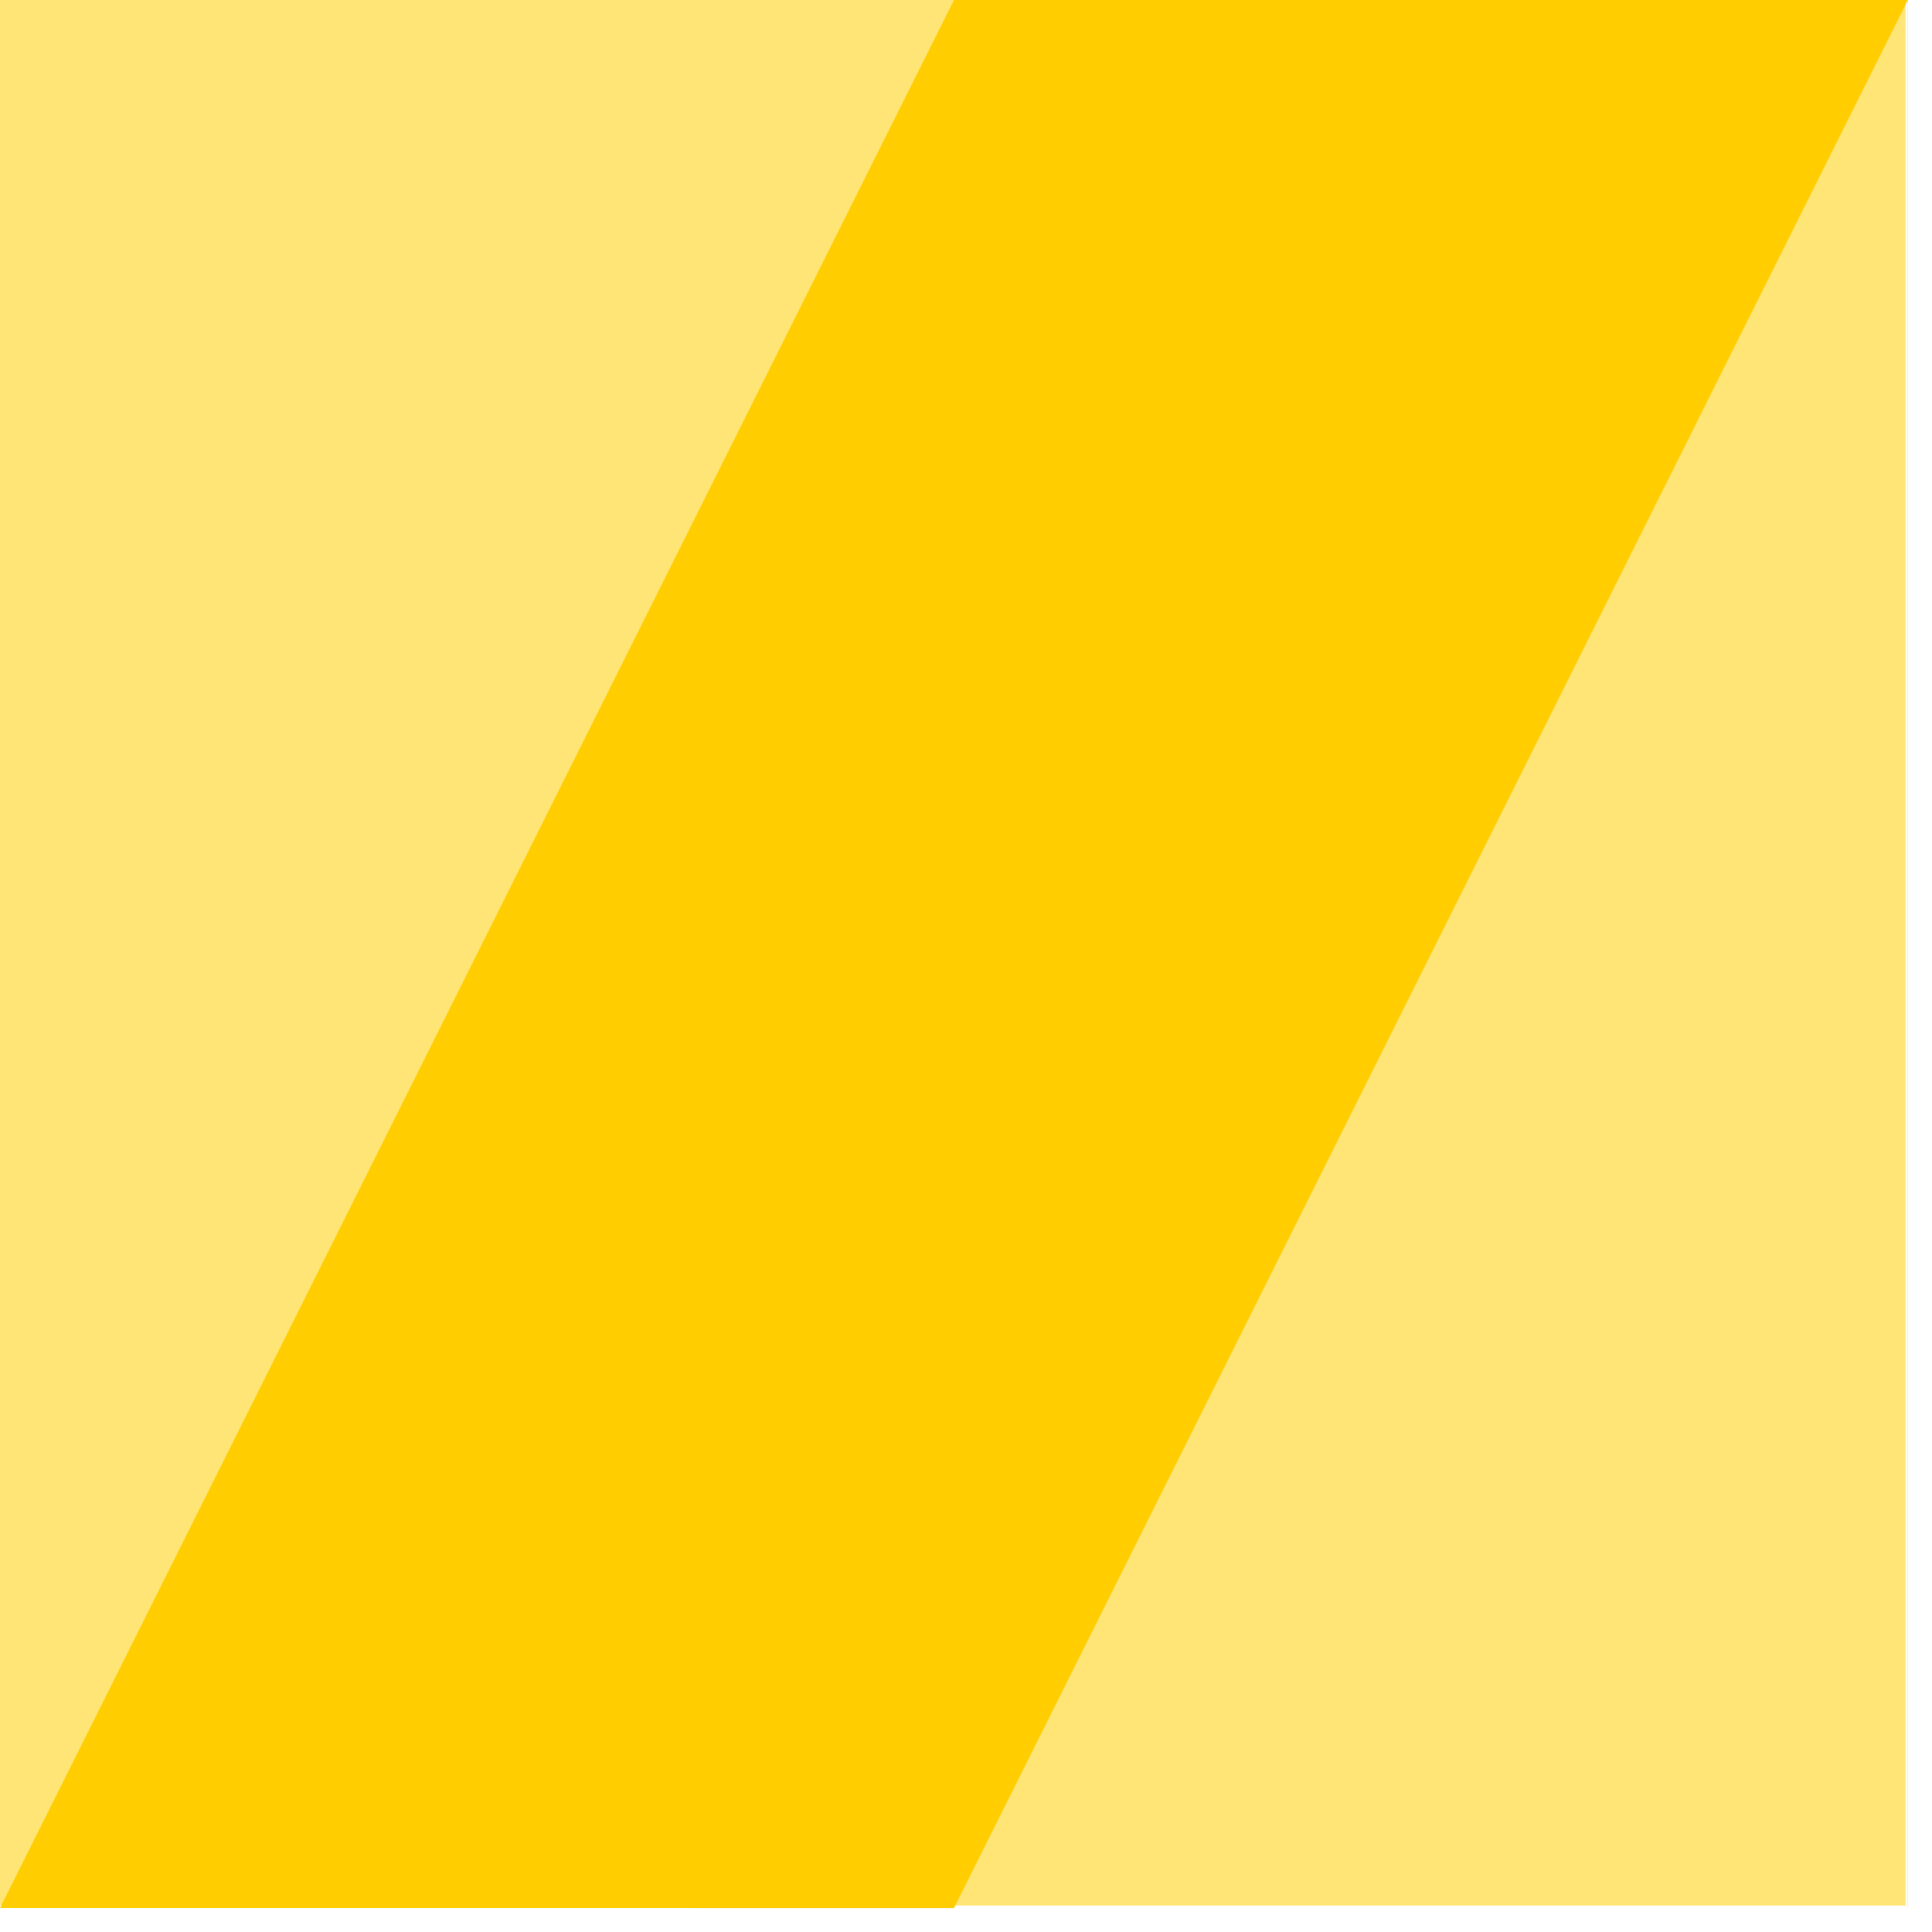 <?xml version="1.0" encoding="UTF-8"?>
<svg width="73px" height="73px" viewBox="0 0 73 73" version="1.1" xmlns="http://www.w3.org/2000/svg" xmlns:xlink="http://www.w3.org/1999/xlink">
    <title>Atom / 03.Pattern /Diagonal Thirds</title>
    <g id="Devpack" stroke="none" stroke-width="1" fill="none" fill-rule="evenodd">
        <g id="a3.Patterns" transform="translate(-636, -979)">
            <g id="Atom-/-03.Pattern-/Checkerboard-Copy-24" transform="translate(636, 979)">
                <polygon id="Background" fill="#FFE576" points="0 72 72 72 72 0 0 0"></polygon>
                <path d="M72.093,0 L72.093,72.095 L72.086,72.096 L72.086,0.001 L36.045,72.096 L0,72.095 L36.046,-1.42108547e-14 L72.093,0 Z" id="Foreground" fill="#FFCD00"></path>
            </g>
        </g>
    </g>
</svg>